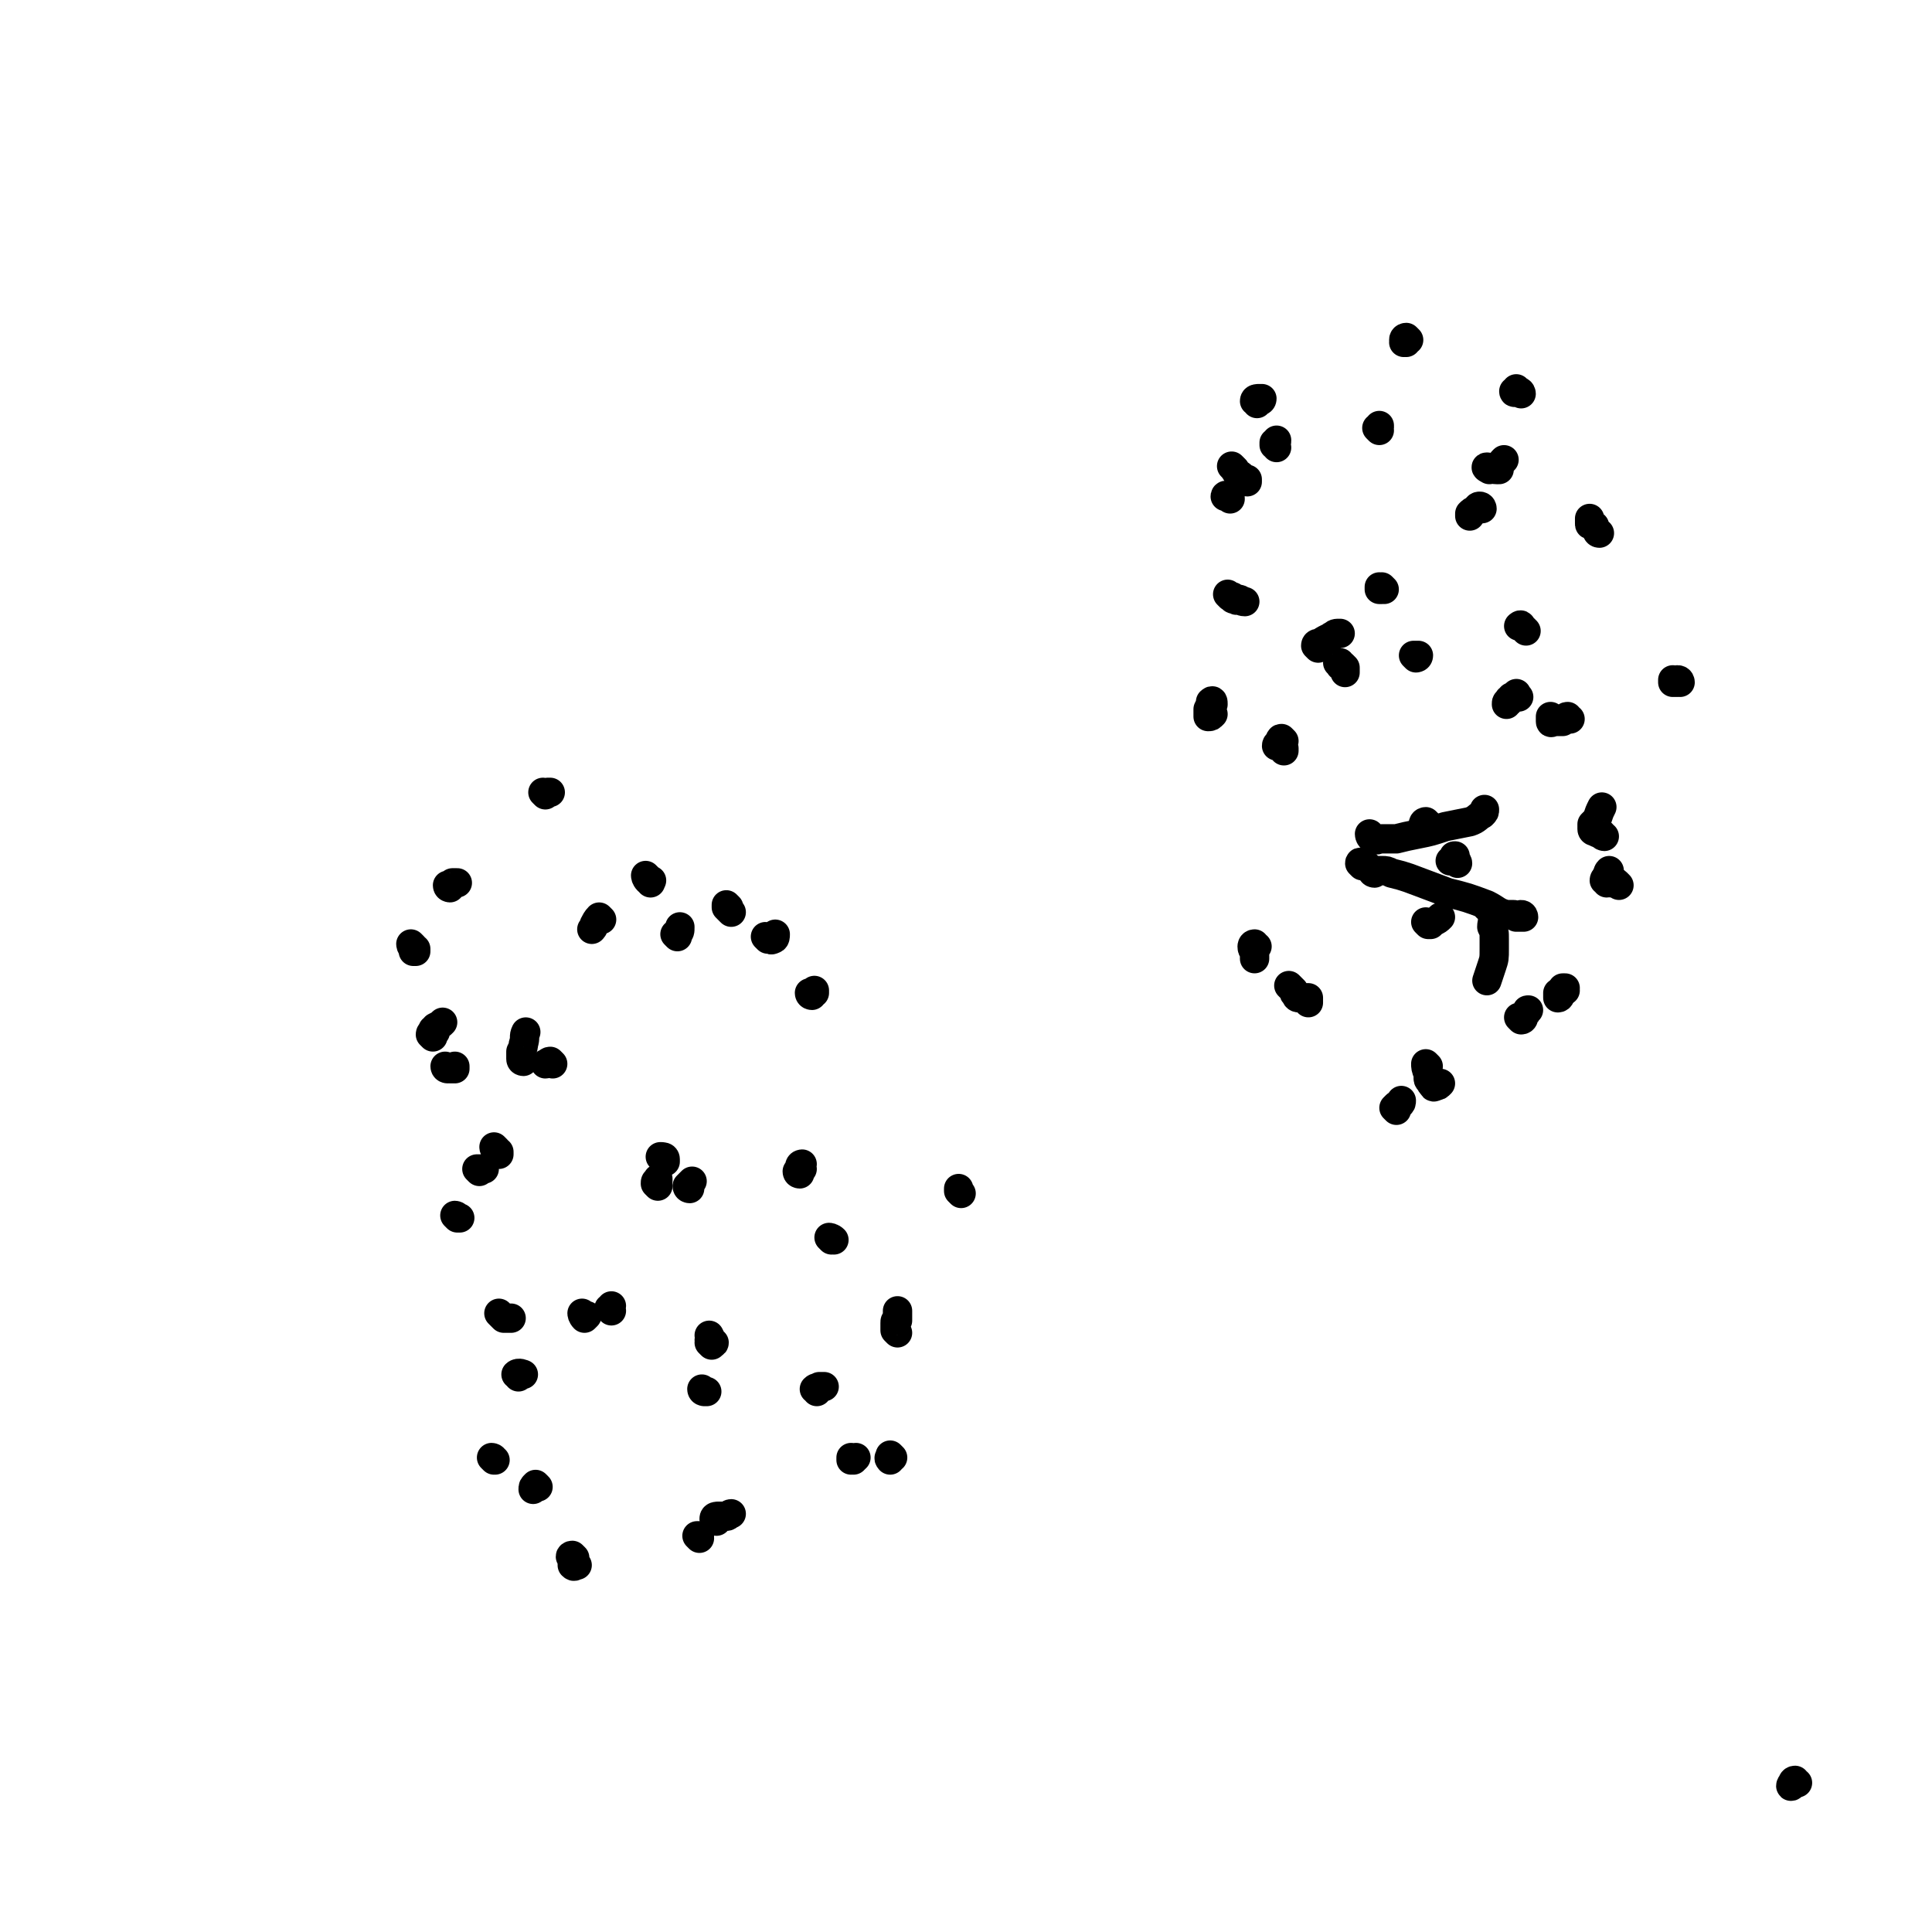 <svg viewBox='0 0 790 790' version='1.1' xmlns='http://www.w3.org/2000/svg' xmlns:xlink='http://www.w3.org/1999/xlink'><g fill='none' stroke='#000000' stroke-width='12' stroke-linecap='round' stroke-linejoin='round'><path d='M226,435c0,0 -1,-1 -1,-1 -1,0 -1,1 -2,1 '/><path d='M177,424c0,0 -1,-1 -1,-1 0,-1 1,-1 2,-1 0,-1 -1,-1 -1,-1 0,0 1,0 1,-1 2,-1 2,-1 3,-2 '/><path d='M246,376c0,0 -1,-1 -1,-1 -2,2 -2,4 -3,5 0,0 1,-1 1,-2 '/><path d='M277,383c0,0 -1,-1 -1,-1 0,0 1,1 1,0 1,-1 1,-1 1,-3 '/><path d='M223,325c0,0 -1,-1 -1,-1 0,0 1,1 1,1 1,-1 1,-1 1,-1 0,0 0,0 1,0 '/><path d='M169,387c0,0 -1,-1 -1,-1 0,0 0,1 1,2 0,0 1,0 1,0 0,0 0,0 0,1 0,0 -1,0 -1,0 '/><path d='M183,437c0,0 -1,0 -1,-1 0,0 1,1 2,1 1,0 1,0 2,0 0,0 0,0 0,-1 '/><path d='M203,470c0,0 -1,-1 -1,-1 0,1 1,2 2,3 0,0 0,-1 0,-1 0,1 0,1 0,1 '/><path d='M187,498c0,0 -1,-1 -1,-1 0,0 1,0 1,1 1,0 1,0 1,0 '/><path d='M205,538c0,0 -1,-1 -1,-1 0,0 1,1 2,2 1,0 1,0 2,0 0,0 0,0 0,0 1,0 1,0 1,0 '/><path d='M212,563c0,-1 -1,-1 -1,-1 1,-1 3,0 3,0 0,0 -1,0 -2,0 '/><path d='M202,597c0,0 -1,-1 -1,-1 0,0 1,0 1,1 1,0 0,0 0,0 '/><path d='M220,608c0,0 -1,-1 -1,-1 -1,1 -1,1 -1,2 '/><path d='M235,637c0,0 -1,-1 -1,-1 -1,0 -1,1 0,1 0,1 0,1 0,2 0,0 0,0 0,1 0,0 0,0 0,0 1,1 1,0 1,0 0,0 0,0 1,0 '/><path d='M293,622c0,0 -1,-1 -1,-1 0,-1 1,-1 2,-1 1,0 1,0 1,0 1,0 1,0 2,0 1,0 1,-1 2,-1 '/><path d='M349,597c0,0 -1,-1 -1,-1 0,0 0,1 0,1 1,0 1,0 2,-1 0,0 0,0 0,0 '/><path d='M367,545c-1,-1 -1,-1 -1,-1 0,-1 0,-1 0,-2 0,-1 0,-1 0,-1 0,-1 0,-1 1,-1 0,-2 0,-2 0,-4 '/><path d='M327,480c0,0 -1,0 -1,-1 0,0 1,0 1,0 0,0 0,-1 0,-1 0,0 0,0 1,0 0,0 -1,-1 -1,-1 0,-1 1,-1 1,-1 '/><path d='M271,474c0,0 -1,-1 -1,-1 1,0 2,0 2,1 0,0 0,1 0,1 0,0 -1,0 -1,-1 '/><path d='M239,538c0,0 -1,-1 -1,-1 0,0 0,1 1,2 0,0 1,-1 1,-1 0,0 -1,1 -1,1 '/><path d='M288,569c0,0 -1,0 -1,-1 0,0 1,1 1,1 1,0 1,0 1,0 '/><path d='M291,550c0,0 -1,-1 -1,-1 0,0 2,1 2,0 0,0 -2,0 -2,-1 0,0 1,1 1,1 0,-1 0,-1 -1,-3 '/><path d='M250,536c0,-1 -1,-1 -1,-1 0,0 0,0 0,0 1,0 1,-1 1,-1 0,0 0,0 0,0 '/><path d='M282,486c0,0 -1,0 -1,-1 0,0 0,0 0,0 1,-1 1,-1 2,-2 0,0 0,0 0,0 '/><path d='M269,485c0,0 -1,-1 -1,-1 0,-1 0,-1 1,-1 0,0 0,0 0,-1 0,0 0,0 0,0 '/><path d='M196,479c0,0 -1,-1 -1,-1 0,0 1,0 3,0 '/><path d='M214,434c0,0 -1,0 -1,-1 0,0 0,0 0,-1 0,-1 0,-1 0,-2 1,-2 1,-2 1,-3 1,-3 0,-3 1,-5 '/><path d='M184,363c0,0 -1,0 -1,-1 0,0 1,0 2,-1 0,0 0,0 1,0 0,0 0,0 1,0 '/><path d='M265,359c0,0 -1,-1 -1,-1 0,0 0,1 1,2 0,0 1,0 1,0 0,0 0,0 0,0 1,0 0,0 0,1 '/><path d='M298,371c0,0 -1,-1 -1,-1 0,0 0,0 0,1 1,1 1,1 2,2 '/><path d='M340,507c0,0 -1,-1 -1,-1 0,0 1,0 2,1 0,0 0,0 0,0 '/><path d='M334,569c0,-1 -1,-1 -1,-1 1,-1 1,0 2,-1 0,0 0,0 0,0 1,0 0,0 0,0 1,0 1,0 1,0 0,0 0,0 1,0 '/><path d='M286,629c0,0 0,0 -1,-1 0,0 1,0 1,0 '/><path d='M365,596c0,0 0,0 -1,-1 0,0 0,1 0,1 -1,0 0,1 0,1 0,0 0,-1 0,-1 0,0 0,0 1,0 '/><path d='M393,488c0,0 -1,-1 -1,-1 0,0 0,0 0,0 0,0 0,0 0,-1 '/><path d='M332,407c0,0 -1,0 -1,-1 0,0 1,0 2,0 0,0 0,0 0,-1 0,0 0,0 0,0 '/><path d='M314,384c0,0 -1,-1 -1,-1 1,0 2,2 3,1 1,0 1,-1 1,-2 '/><path d='M609,192c0,0 -2,-1 -1,-1 1,0 2,1 4,1 0,0 0,0 1,0 0,0 -1,-1 0,-1 1,-2 1,-2 2,-3 '/><path d='M564,176c0,0 -1,-1 -1,-1 0,0 1,1 1,0 0,0 0,0 0,-1 '/><path d='M514,165c0,-1 -1,-1 -1,-1 0,-1 1,-1 2,-1 0,0 1,0 1,0 0,1 -1,1 -1,1 '/><path d='M505,192c-1,-1 -2,-2 -1,-1 0,0 1,1 2,3 1,0 1,0 2,1 0,1 0,1 1,1 0,0 0,1 1,1 0,0 0,0 0,-1 '/><path d='M496,288c0,-1 0,-2 -1,-1 0,1 0,1 -1,3 0,1 0,1 0,3 0,0 0,0 0,0 1,0 1,0 2,-1 '/><path d='M525,303c0,0 -1,-1 -1,-1 -1,0 0,1 -1,2 0,0 -1,0 -1,1 0,0 1,0 2,0 0,1 0,1 1,1 0,0 0,0 0,1 '/><path d='M514,387c-1,0 -1,-1 -1,-1 -1,0 -1,1 -1,1 0,2 1,1 1,3 0,0 0,0 0,1 0,0 0,0 0,1 0,0 0,0 0,0 '/><path d='M528,404c0,0 -1,-1 -1,-1 0,0 1,1 2,2 0,1 0,1 1,2 0,1 1,1 1,1 2,0 2,0 4,0 0,1 0,1 0,2 '/><path d='M584,436c0,0 -1,-1 -1,-1 0,1 0,2 1,4 0,1 0,1 0,2 0,1 1,1 1,1 0,1 0,1 1,2 0,0 0,1 1,0 1,0 1,0 2,-1 '/><path d='M638,407c0,0 -1,-1 -1,-1 0,1 0,2 0,2 1,0 1,-1 1,-2 0,0 0,0 0,0 '/><path d='M656,342c0,0 -1,0 -1,-1 -1,0 -1,0 -3,-1 0,0 -1,0 -1,-1 0,-1 0,-1 0,-2 1,-1 1,-1 2,-2 1,-3 1,-3 2,-5 '/><path d='M621,285c-1,-1 -1,-2 -1,-1 -1,0 -1,1 -2,1 0,1 0,1 -1,1 0,0 0,0 0,1 -1,0 -1,0 -1,1 '/><path d='M584,378c0,0 -1,-1 -1,-1 0,0 1,1 1,1 1,0 1,0 1,0 0,0 0,-1 1,-1 2,-1 2,-1 3,-2 0,0 0,0 0,0 '/><path d='M642,294c-1,0 -1,-1 -1,-1 -1,0 -1,1 -2,2 -1,0 -1,0 -2,0 -1,0 -1,0 -2,0 0,0 -1,1 -1,0 0,0 0,-1 0,-2 '/><path d='M579,269c0,0 -1,-1 -1,-1 1,0 2,0 2,0 0,1 -1,1 -1,1 '/><path d='M561,342c0,0 -1,-1 -1,-1 0,0 0,2 2,2 1,1 1,0 3,0 3,0 3,0 6,0 4,-1 4,-1 9,-2 5,-1 5,-1 11,-3 5,-1 5,-1 10,-2 3,-1 3,-2 5,-3 1,-1 1,-1 1,-2 '/><path d='M624,258c-1,-1 -1,-1 -1,-1 -1,-1 -1,-1 -1,-1 0,0 0,0 0,0 0,-1 -1,0 -1,0 1,0 1,0 1,0 '/><path d='M606,208c0,0 0,-1 -1,-1 -1,0 -1,1 -2,2 -1,0 -1,0 -2,1 0,0 0,0 0,0 0,0 0,0 0,1 '/><path d='M539,265c0,0 -1,-1 -1,-1 0,-1 1,-1 2,-1 1,-1 1,-1 3,-2 1,0 1,-1 2,-1 1,-1 1,-1 3,-1 '/><path d='M566,241c0,0 -1,-1 -1,-1 0,0 0,0 0,1 -1,0 -1,0 -1,0 0,-1 0,-1 0,-1 '/><path d='M503,204c0,-1 0,-1 -1,-1 -1,-1 -1,0 -1,0 0,0 0,0 1,0 '/><path d='M503,244c0,0 -1,-1 -1,-1 0,0 1,1 2,1 0,1 0,1 1,1 1,1 1,0 1,0 2,0 1,1 3,1 '/><path d='M548,272c0,0 -1,-1 -1,-1 0,0 1,0 1,0 1,1 0,1 0,1 0,1 1,0 1,0 0,0 1,1 1,1 0,1 0,1 0,2 '/><path d='M557,354c0,-1 -1,-2 -1,-1 0,0 0,0 1,1 1,0 1,0 1,0 1,0 1,0 1,0 '/><path d='M584,337c0,0 -1,-1 -1,-1 0,0 -1,0 -1,1 0,0 1,0 1,0 0,0 0,0 1,0 0,0 0,0 0,0 '/><path d='M562,357c0,0 -1,0 -1,-1 0,0 1,0 1,0 0,0 0,0 1,0 0,0 0,0 0,0 1,0 1,0 2,0 2,0 2,0 4,1 4,1 4,1 7,2 8,3 8,3 16,6 8,2 8,2 16,5 4,2 4,3 8,4 1,0 2,0 3,0 1,0 1,1 1,1 1,0 1,0 2,0 0,0 1,0 1,0 0,0 0,-1 -1,-1 '/><path d='M596,353c0,0 0,-1 -1,-1 -1,0 -1,0 -2,0 0,0 0,0 0,0 0,0 1,0 1,-1 1,-1 0,-1 1,-1 '/><path d='M609,372c0,-1 -1,-2 -1,-1 1,0 2,1 2,3 1,2 0,3 0,5 1,2 1,2 1,5 0,2 0,2 0,4 0,4 0,4 -1,7 -1,3 -1,3 -2,6 '/><path d='M571,454c0,0 -1,-1 -1,-1 0,0 0,0 1,-1 0,0 1,0 1,0 1,-1 1,-1 1,-2 '/><path d='M622,417c0,0 -1,-1 -1,-1 0,0 1,1 1,1 1,0 1,-1 1,-1 0,-1 1,-1 1,-2 1,-1 0,-1 1,-1 '/><path d='M640,405c0,0 -1,0 -1,-1 0,0 0,0 1,0 '/><path d='M662,362c0,0 -1,-1 -1,-1 -1,-1 -1,0 -2,0 -1,-1 -1,0 -2,0 0,-1 -1,-1 -1,-1 0,-1 1,-1 1,-2 1,-1 0,-1 1,-2 '/><path d='M687,279c0,0 0,-1 -1,-1 0,0 0,1 0,1 -1,0 -1,0 -1,0 -1,0 -1,0 -1,0 0,0 0,-1 0,-1 '/><path d='M654,218c-1,0 -1,-1 -1,-1 0,0 0,0 0,0 -1,-1 -1,-1 -1,-2 -1,0 -1,0 -1,0 -1,-1 -1,0 -1,-1 0,0 0,-1 0,-1 0,-1 0,-1 0,-1 '/><path d='M622,161c0,0 0,-1 -1,-1 0,0 0,0 -1,0 0,0 -1,1 -1,0 0,0 1,0 1,-1 '/><path d='M576,139c0,0 -1,-1 -1,-1 0,0 -1,0 -1,1 0,0 1,0 1,1 0,0 0,0 -1,0 '/><path d='M522,183c0,-1 -1,-1 -1,-1 0,-1 0,0 0,-1 1,0 1,0 1,-1 '/><path d='M735,729c-1,0 -1,-1 -1,-1 -1,0 -1,1 -1,1 -1,1 -1,2 0,1 0,0 0,0 0,-1 0,0 0,0 0,0 '/></g>
</svg>